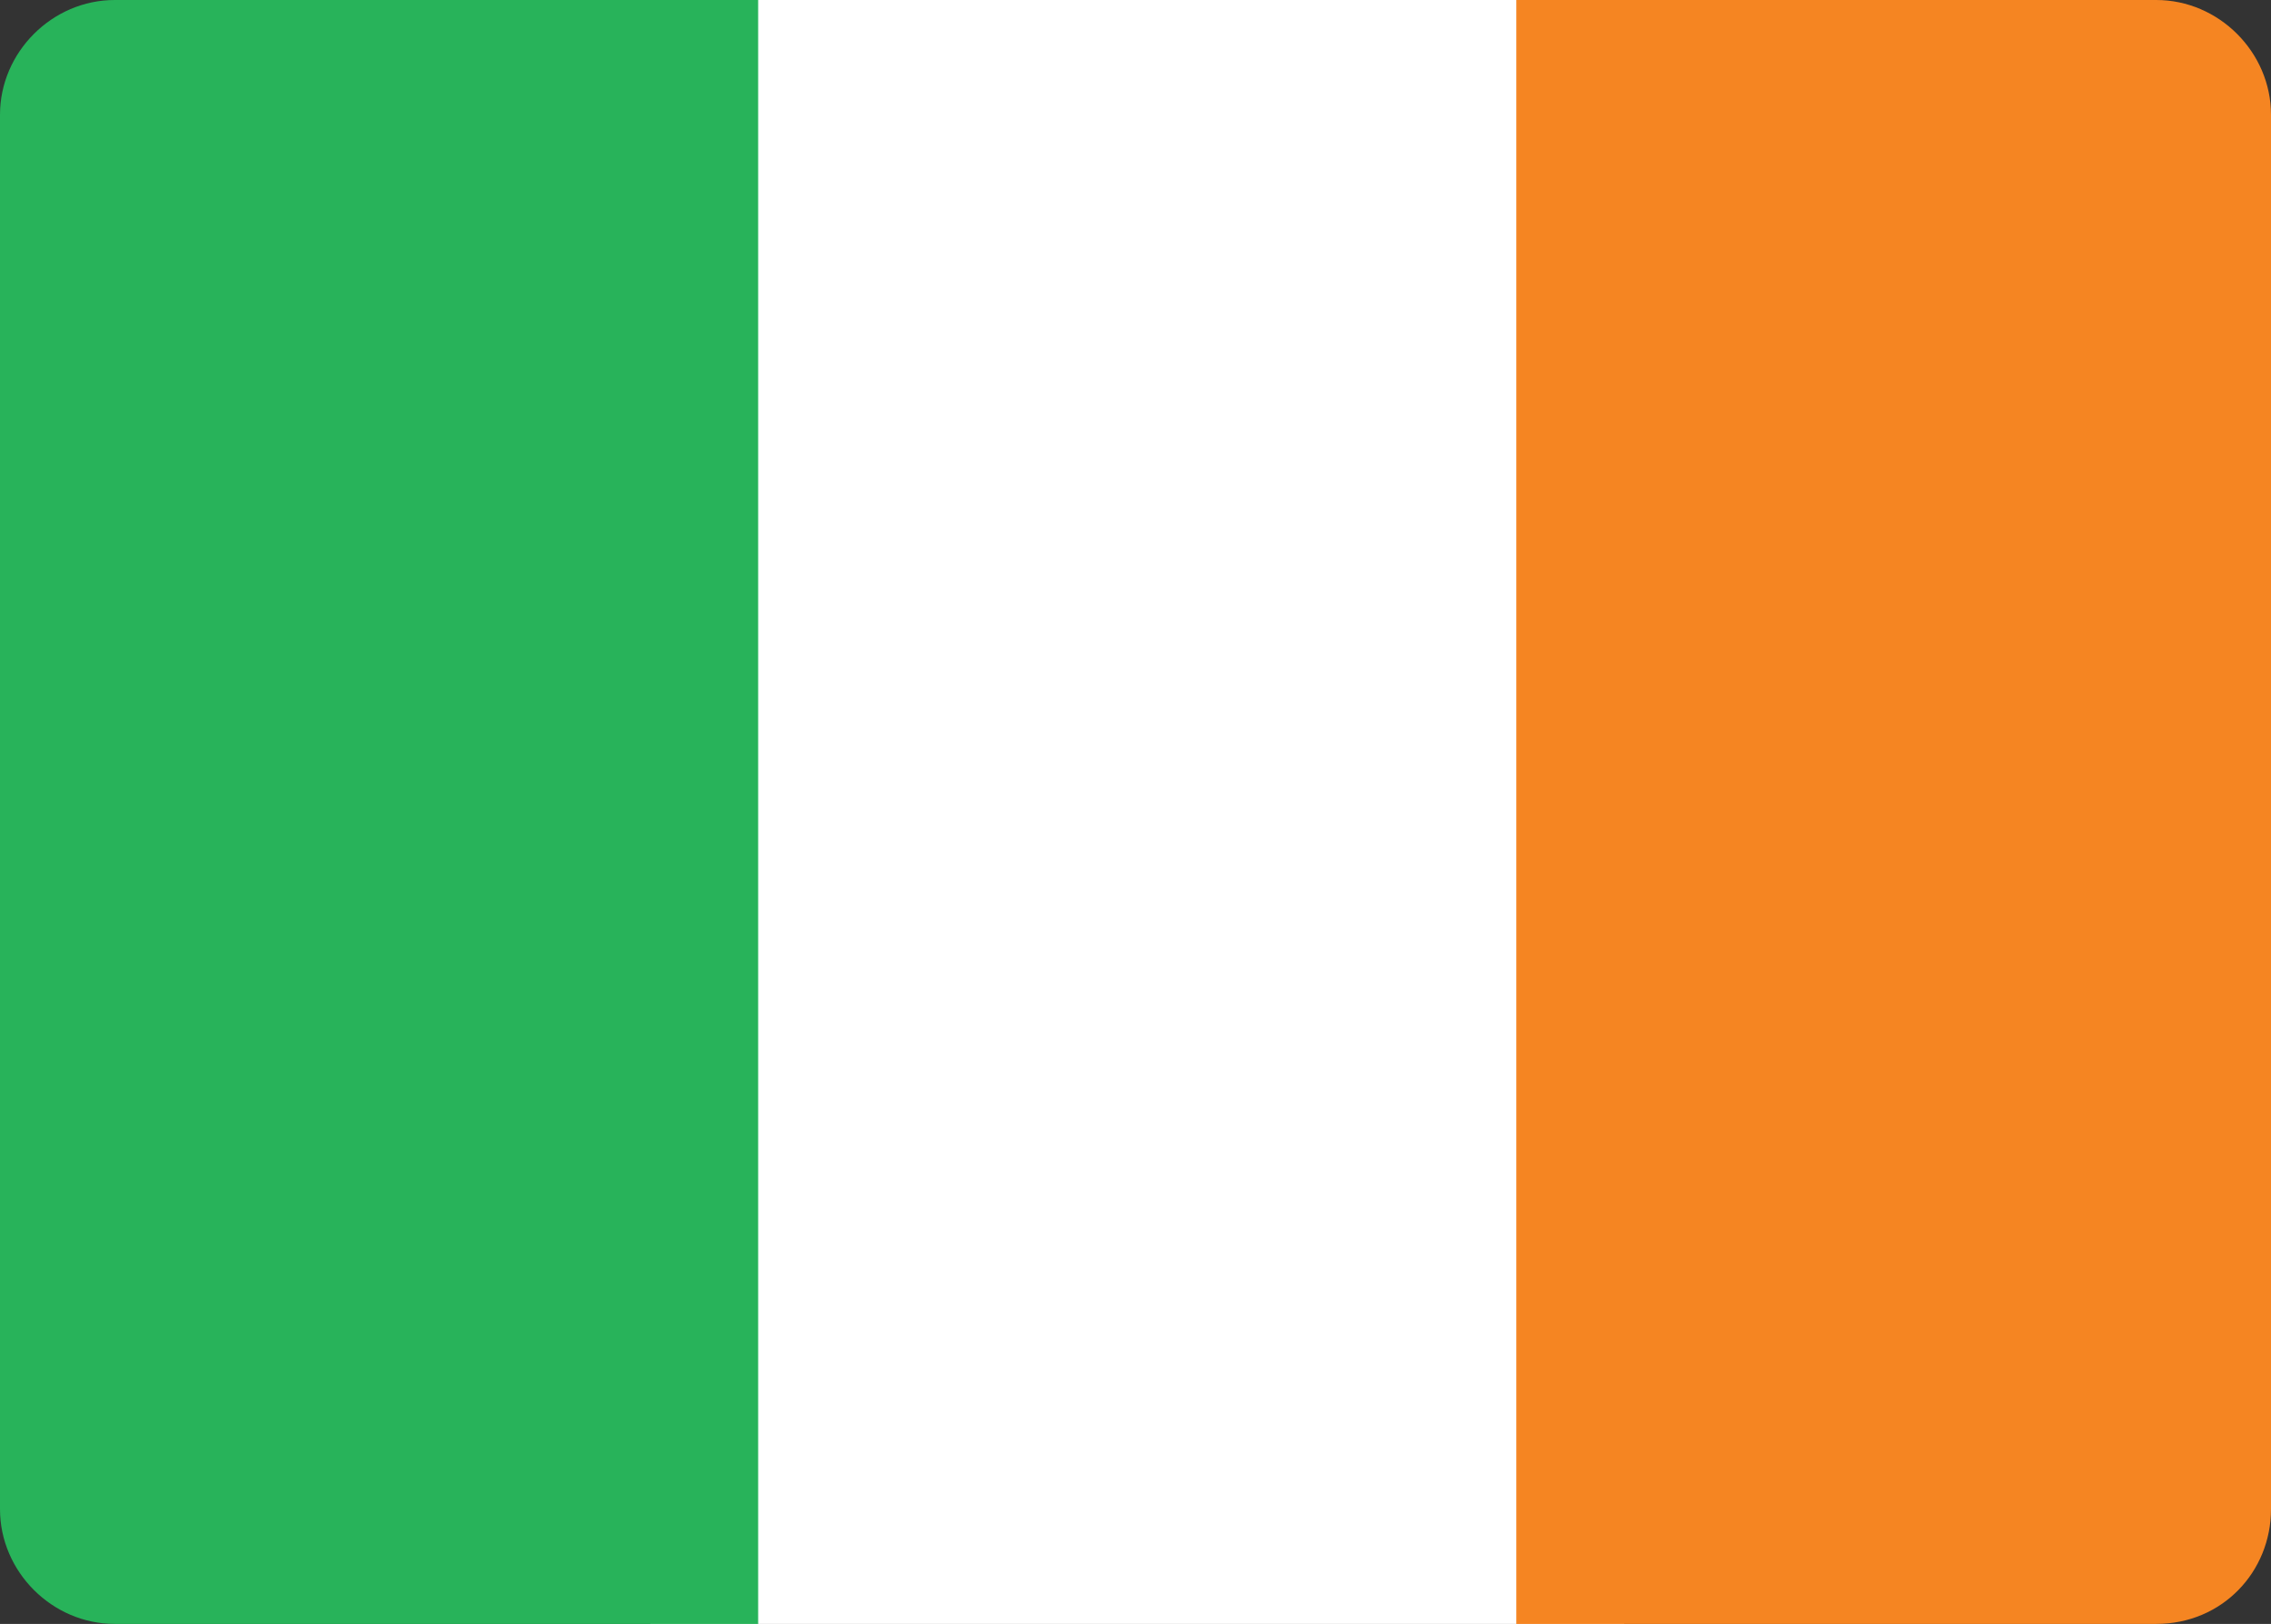<svg xmlns="http://www.w3.org/2000/svg" viewBox="0 0 65.3 46.7"><rect x="0" y="0" width="65.3" height="46.7" fill="#333333" stroke="none"/><g fill-rule="evenodd" clip-rule="evenodd"><path fill="#FFF" d="M18.7 0h28v46.7h-28z"/><path fill="#F58522" d="M62 46.7H43.6V0H62c1.8 0 3.3 1.5 3.3 3.3v40.1c0 1.8-1.4 3.3-3.3 3.3z"/><path fill="#28B35A" d="M21.8 46.7H3.3c-1.8 0-3.3-1.5-3.3-3.3V3.3C0 1.5 1.5 0 3.3 0h18.5v46.7z"/></g></svg>